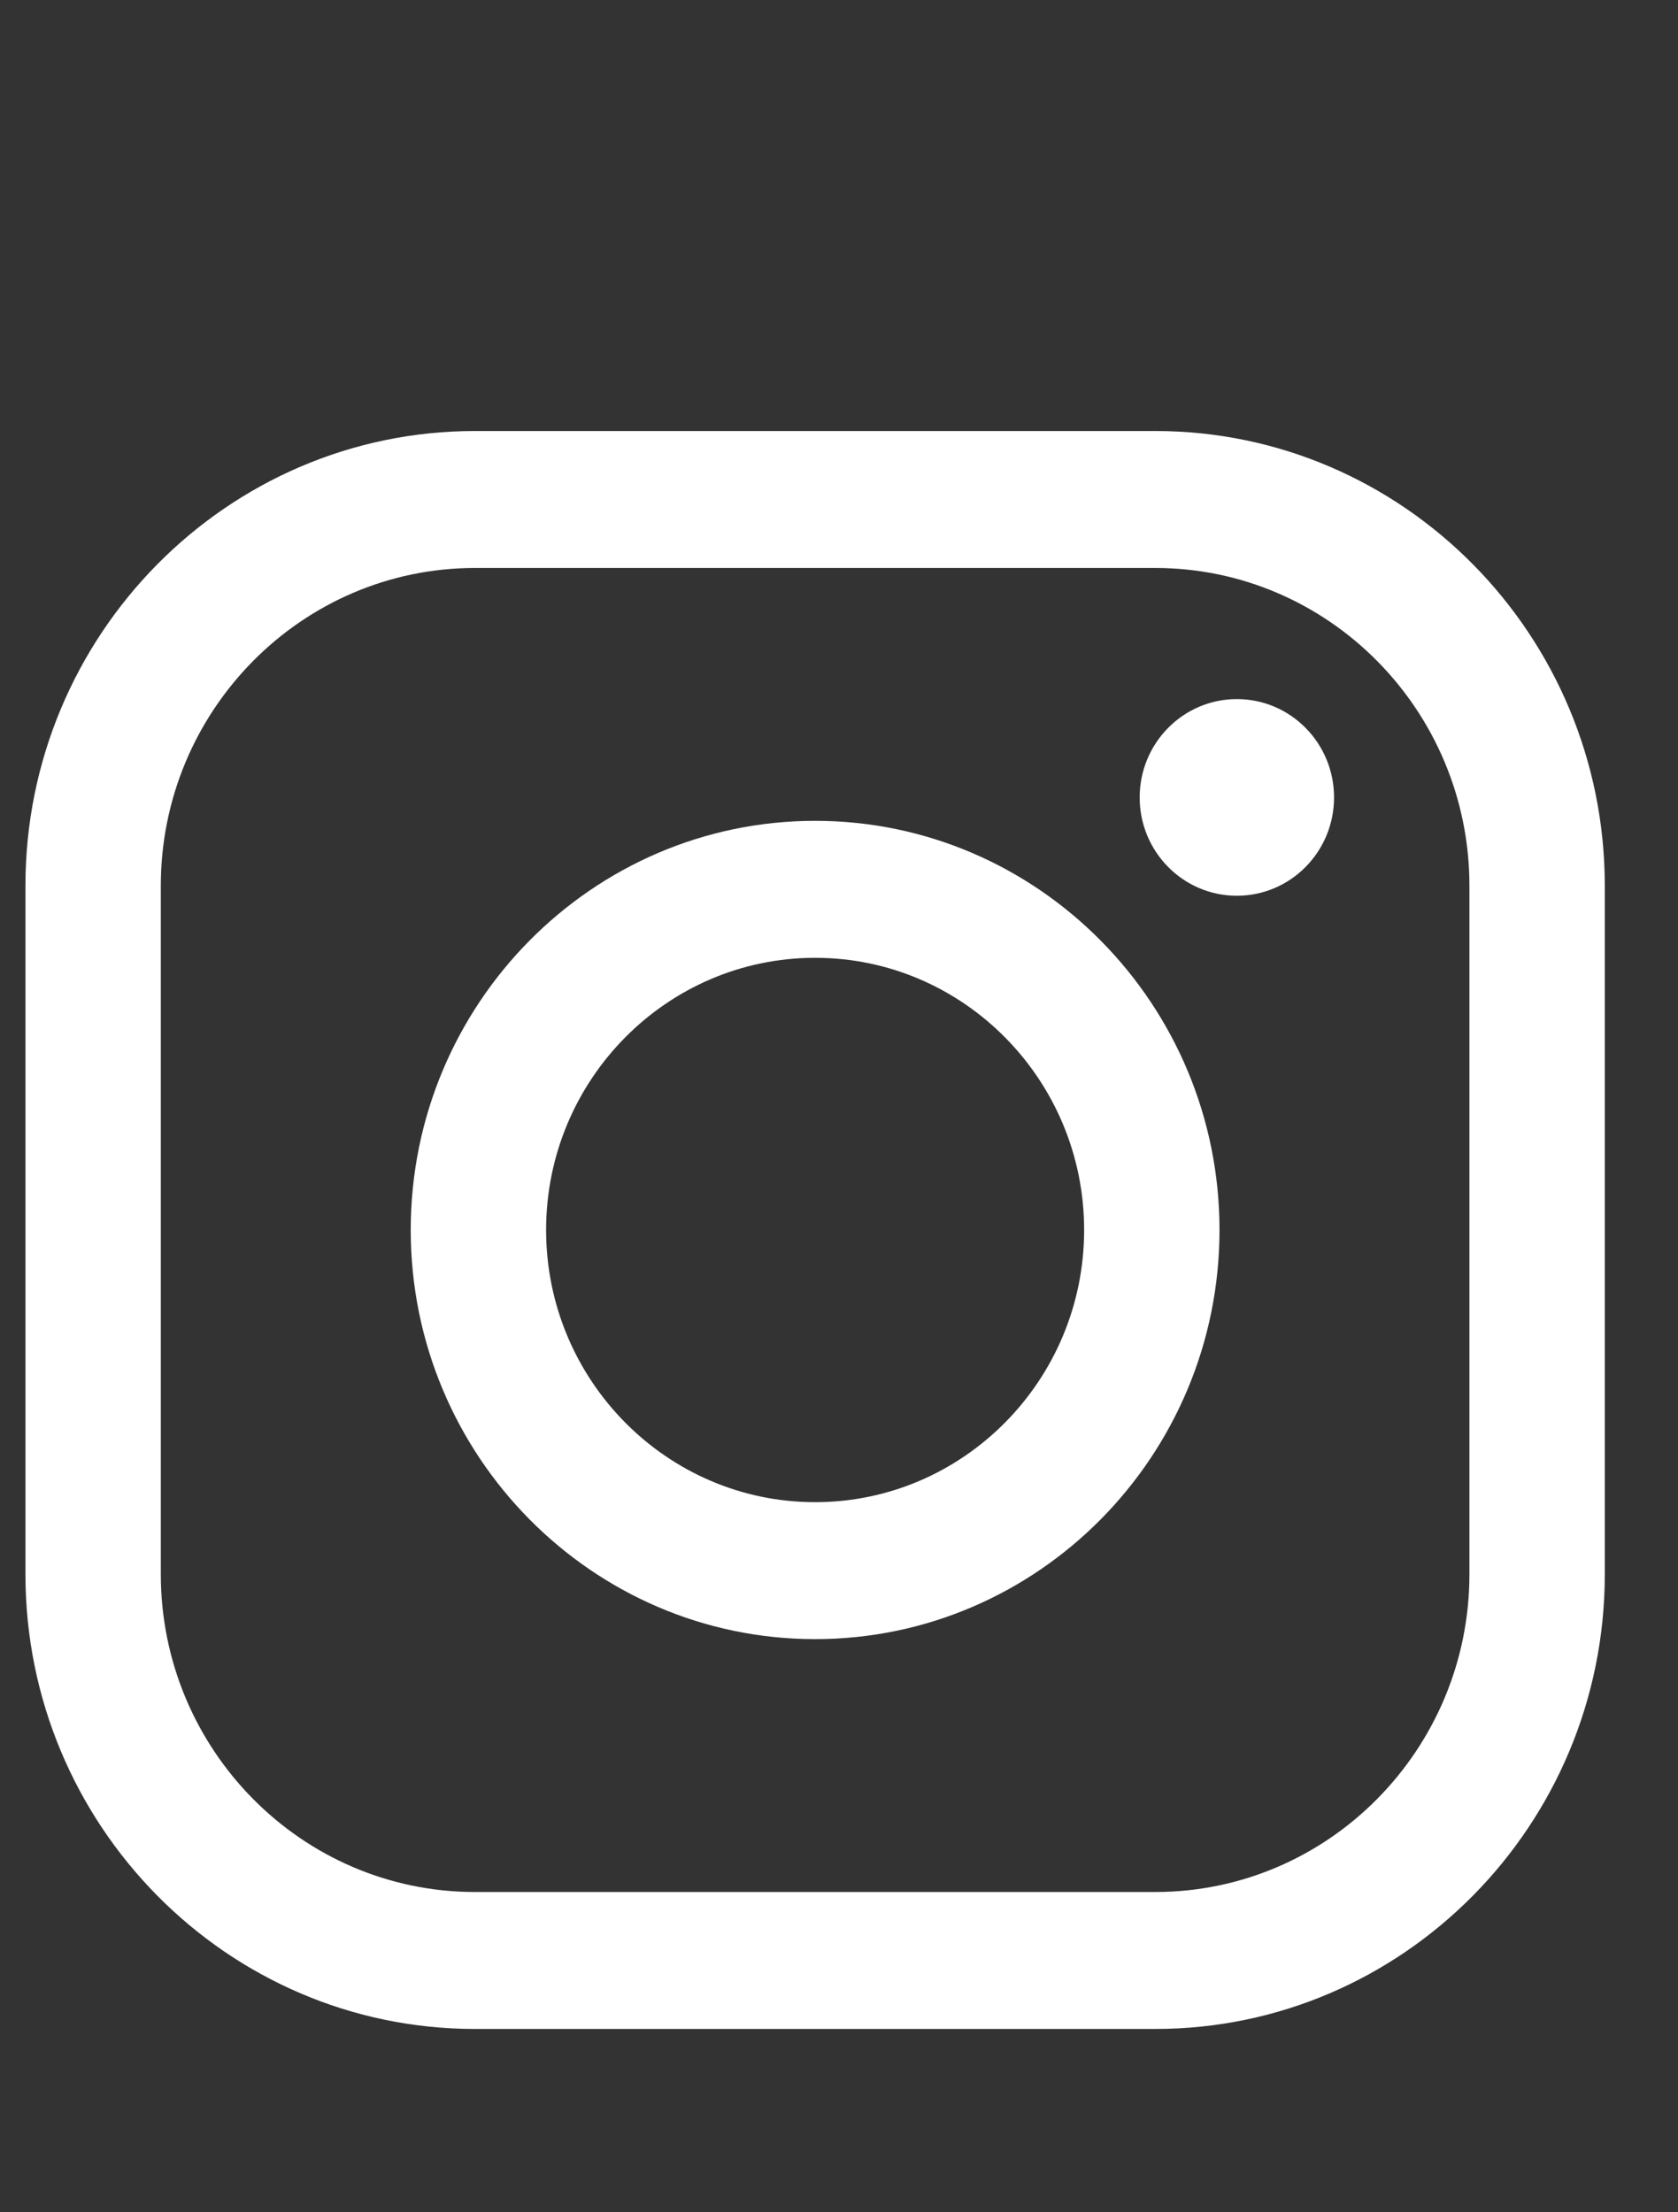<?xml version="1.0" encoding="UTF-8" standalone="no"?> <svg xmlns="http://www.w3.org/2000/svg" xmlns:xlink="http://www.w3.org/1999/xlink" xmlns:serif="http://www.serif.com/" width="22px" height="29px" version="1.1" xml:space="preserve" style="fill-rule:evenodd;clip-rule:evenodd;stroke-linejoin:round;stroke-miterlimit:2;"><rect width="100%" height="100%" fill="#333333" stroke="none"/> <g transform="matrix(1,0,0,1,-11804,-63)"> <g transform="matrix(1,0,0,1.923,10146,0)"> <g transform="matrix(1.226,0,0,4.313,840.157,-4.704)"> <g transform="matrix(0.107,0,0,0.016,613.705,2.485)"> <path d="M546.322,443.706C529.01,443.706 514.926,457.79 514.926,475.101L514.926,543.098C514.926,560.41 529.01,574.494 546.322,574.494L614.317,574.494C631.63,574.494 645.714,560.41 645.714,543.098L645.714,475.101C645.714,457.79 631.63,443.706 614.317,443.706L546.322,443.706ZM614.317,588.023L546.322,588.023C521.549,588.023 501.396,567.871 501.396,543.098L501.396,475.101C501.396,450.33 521.549,430.176 546.322,430.176L614.317,430.176C639.09,430.176 659.244,450.33 659.244,475.101L659.244,543.098C659.244,567.871 639.09,588.023 614.317,588.023Z" style="fill:white;fill-rule:nonzero;"></path> </g> <g transform="matrix(0.107,0,0,0.016,613.705,2.485)"> <path d="M580.32,482.214C565.495,482.214 553.434,494.274 553.434,509.099C553.434,523.925 565.495,535.986 580.32,535.986C595.146,535.986 607.206,523.925 607.206,509.099C607.206,494.274 595.146,482.214 580.32,482.214ZM580.32,549.515C558.035,549.515 539.904,531.386 539.904,509.099C539.904,486.814 558.035,468.683 580.32,468.683C602.605,468.683 620.736,486.814 620.736,509.099C620.736,531.386 602.605,549.515 580.32,549.515Z" style="fill:white;fill-rule:nonzero;"></path> </g> <g transform="matrix(0.107,0,0,0.016,613.705,2.485)"> <path d="M632.184,466.371C632.184,471.736 627.835,476.084 622.471,476.084C617.105,476.084 612.757,471.736 612.757,466.371C612.757,461.006 617.105,456.657 622.471,456.657C627.835,456.657 632.184,461.006 632.184,466.371Z" style="fill:white;fill-rule:nonzero;"></path> </g> </g> </g> </g> </svg> 